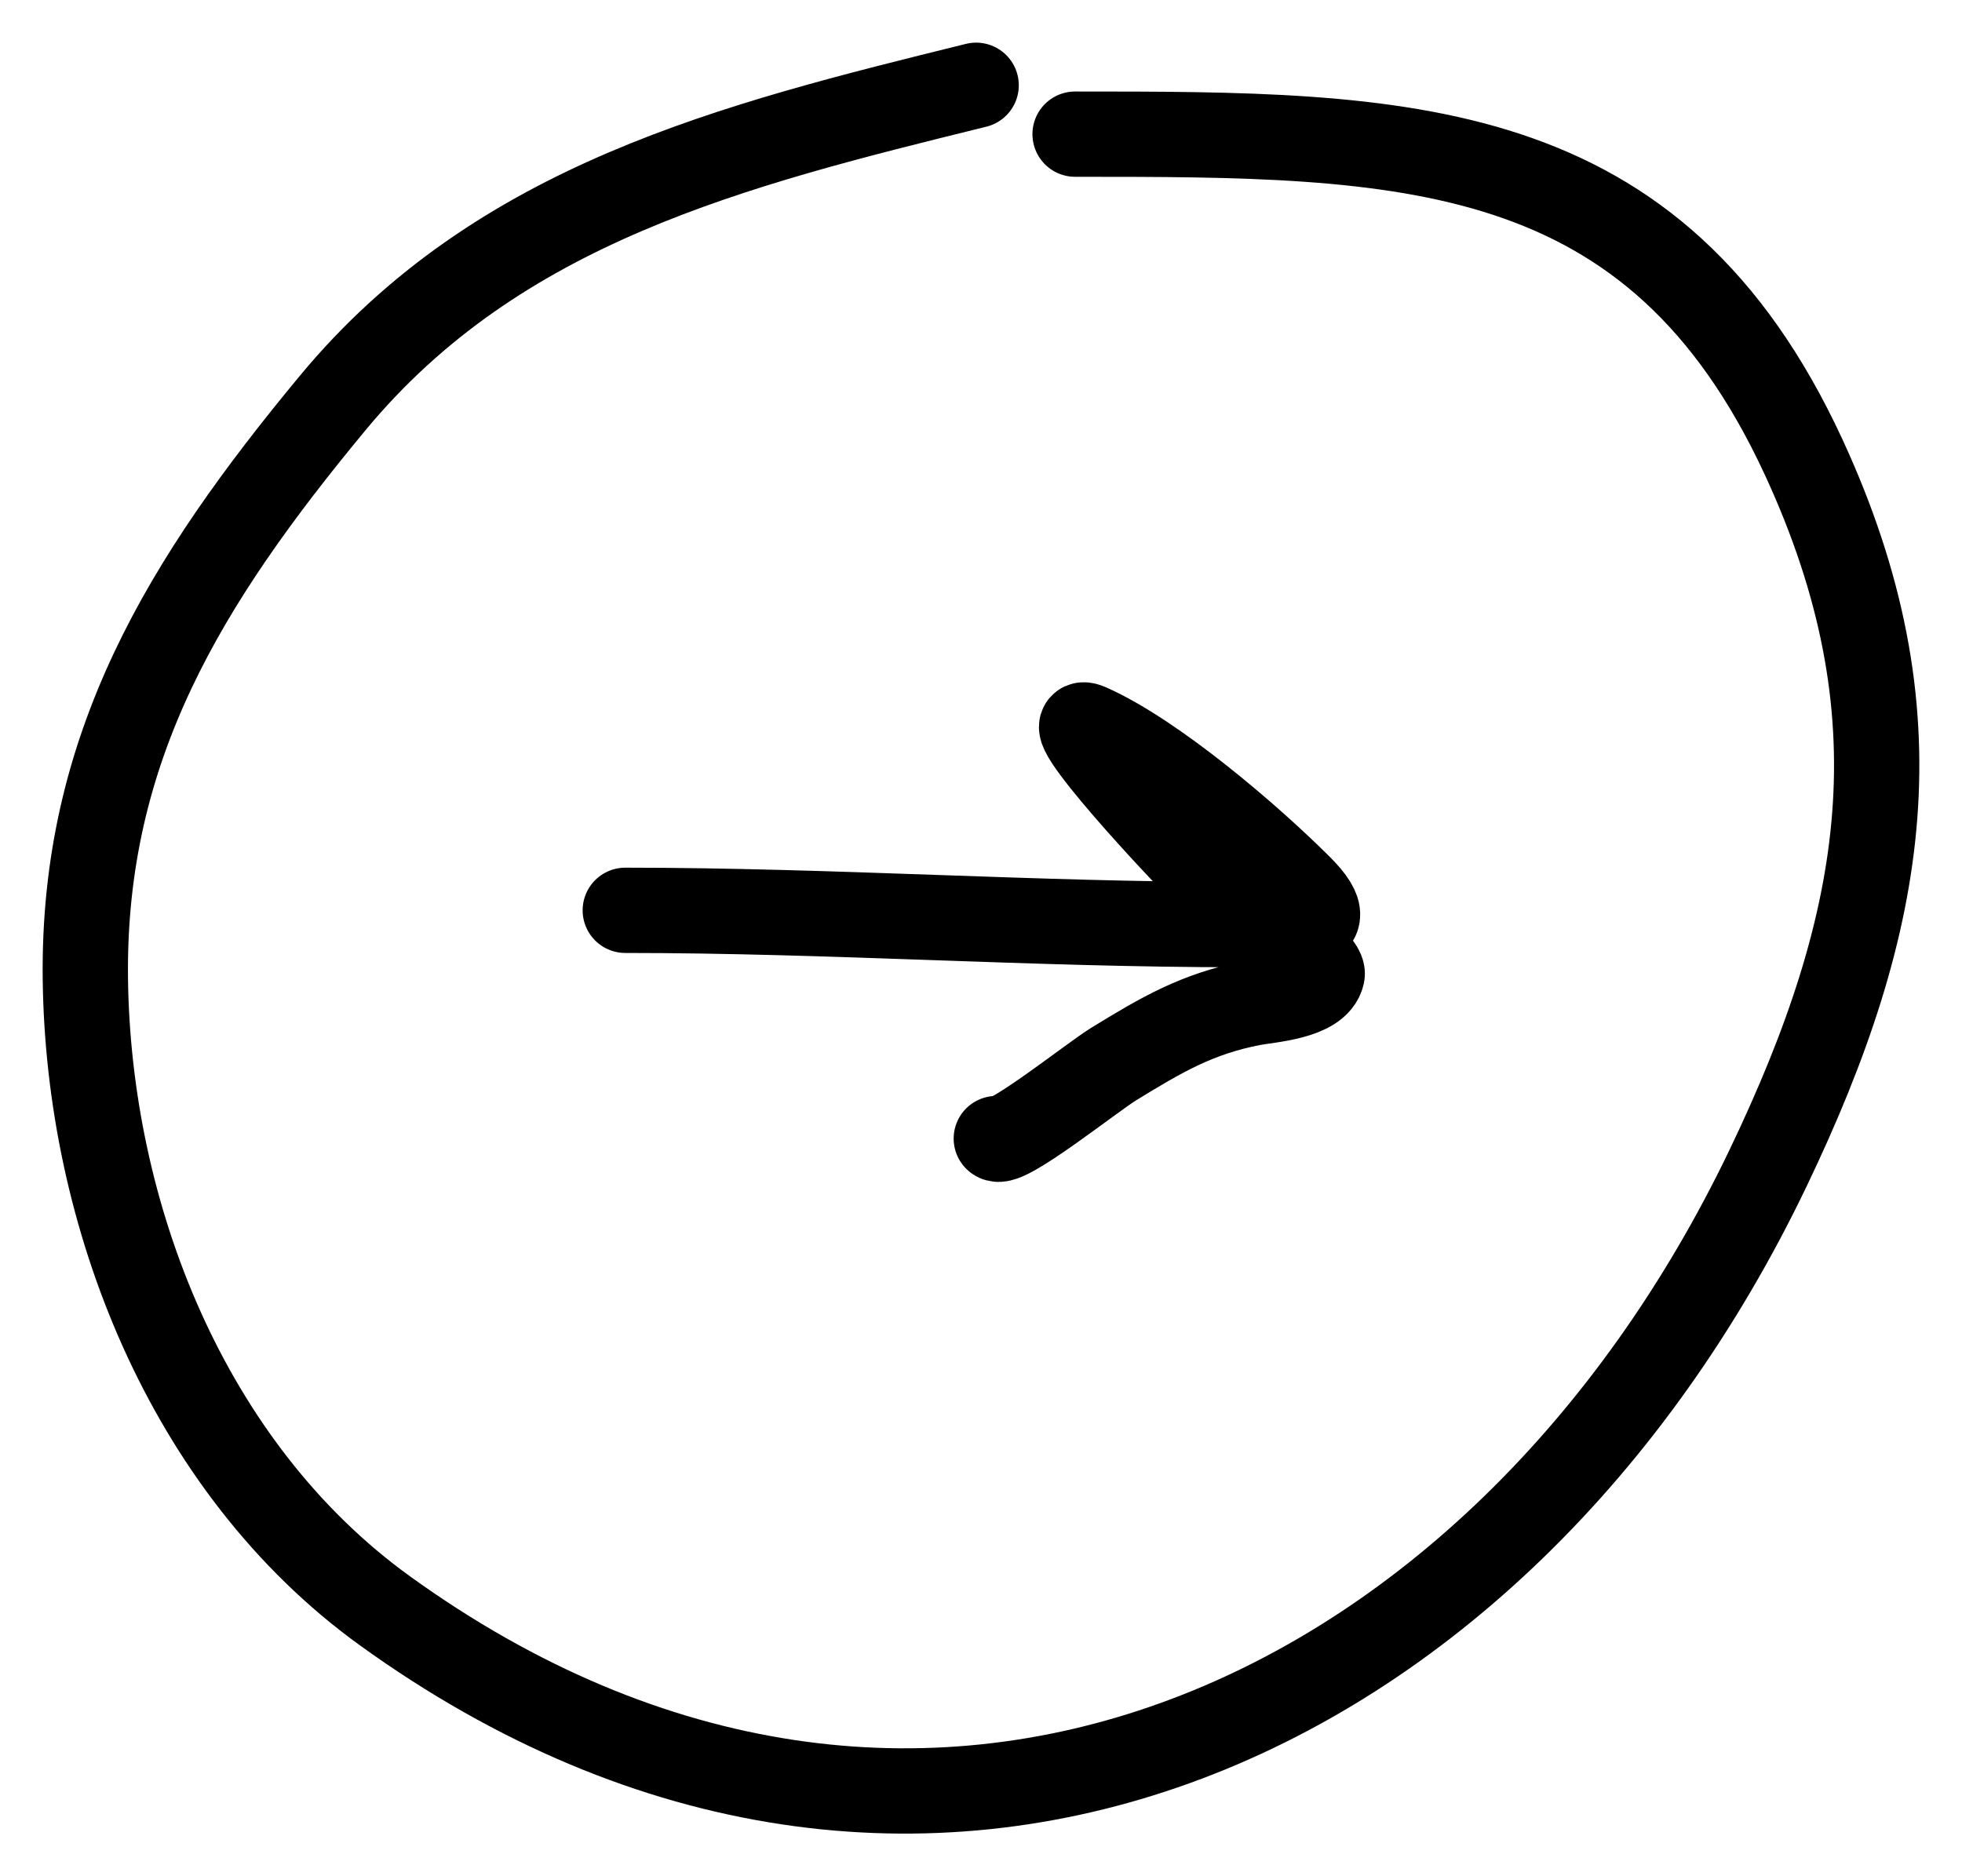 <?xml version="1.0" encoding="UTF-8"?> <svg xmlns="http://www.w3.org/2000/svg" width="46" height="44" viewBox="0 0 46 44" fill="none"><path d="M25.206 3.146C32.954 3.146 38.789 3.153 42.288 10.721C45.057 16.714 44.242 21.578 41.45 27.4C35.163 40.509 21.487 46.77 9.027 37.777C4.364 34.411 2.065 28.457 2.001 22.944C1.939 17.522 4.337 13.631 7.802 9.448C11.687 4.76 17.201 3.404 22.886 2" stroke="black" stroke-width="2" stroke-linecap="round"></path><path d="M14.66 21.348C19.477 21.348 24.26 21.683 29.047 21.683C29.884 21.683 31.705 22.036 30.478 20.809C29.306 19.637 27.069 17.718 25.534 17.036C24.564 16.605 27.912 20.192 28.303 20.53C28.547 20.741 31.084 22.467 30.998 22.854C30.88 23.385 29.748 23.449 29.363 23.523C28.071 23.771 27.224 24.27 26.11 24.954C25.6 25.267 23.558 26.9 23.359 26.701" stroke="black" stroke-width="2" stroke-linecap="round"></path></svg> 